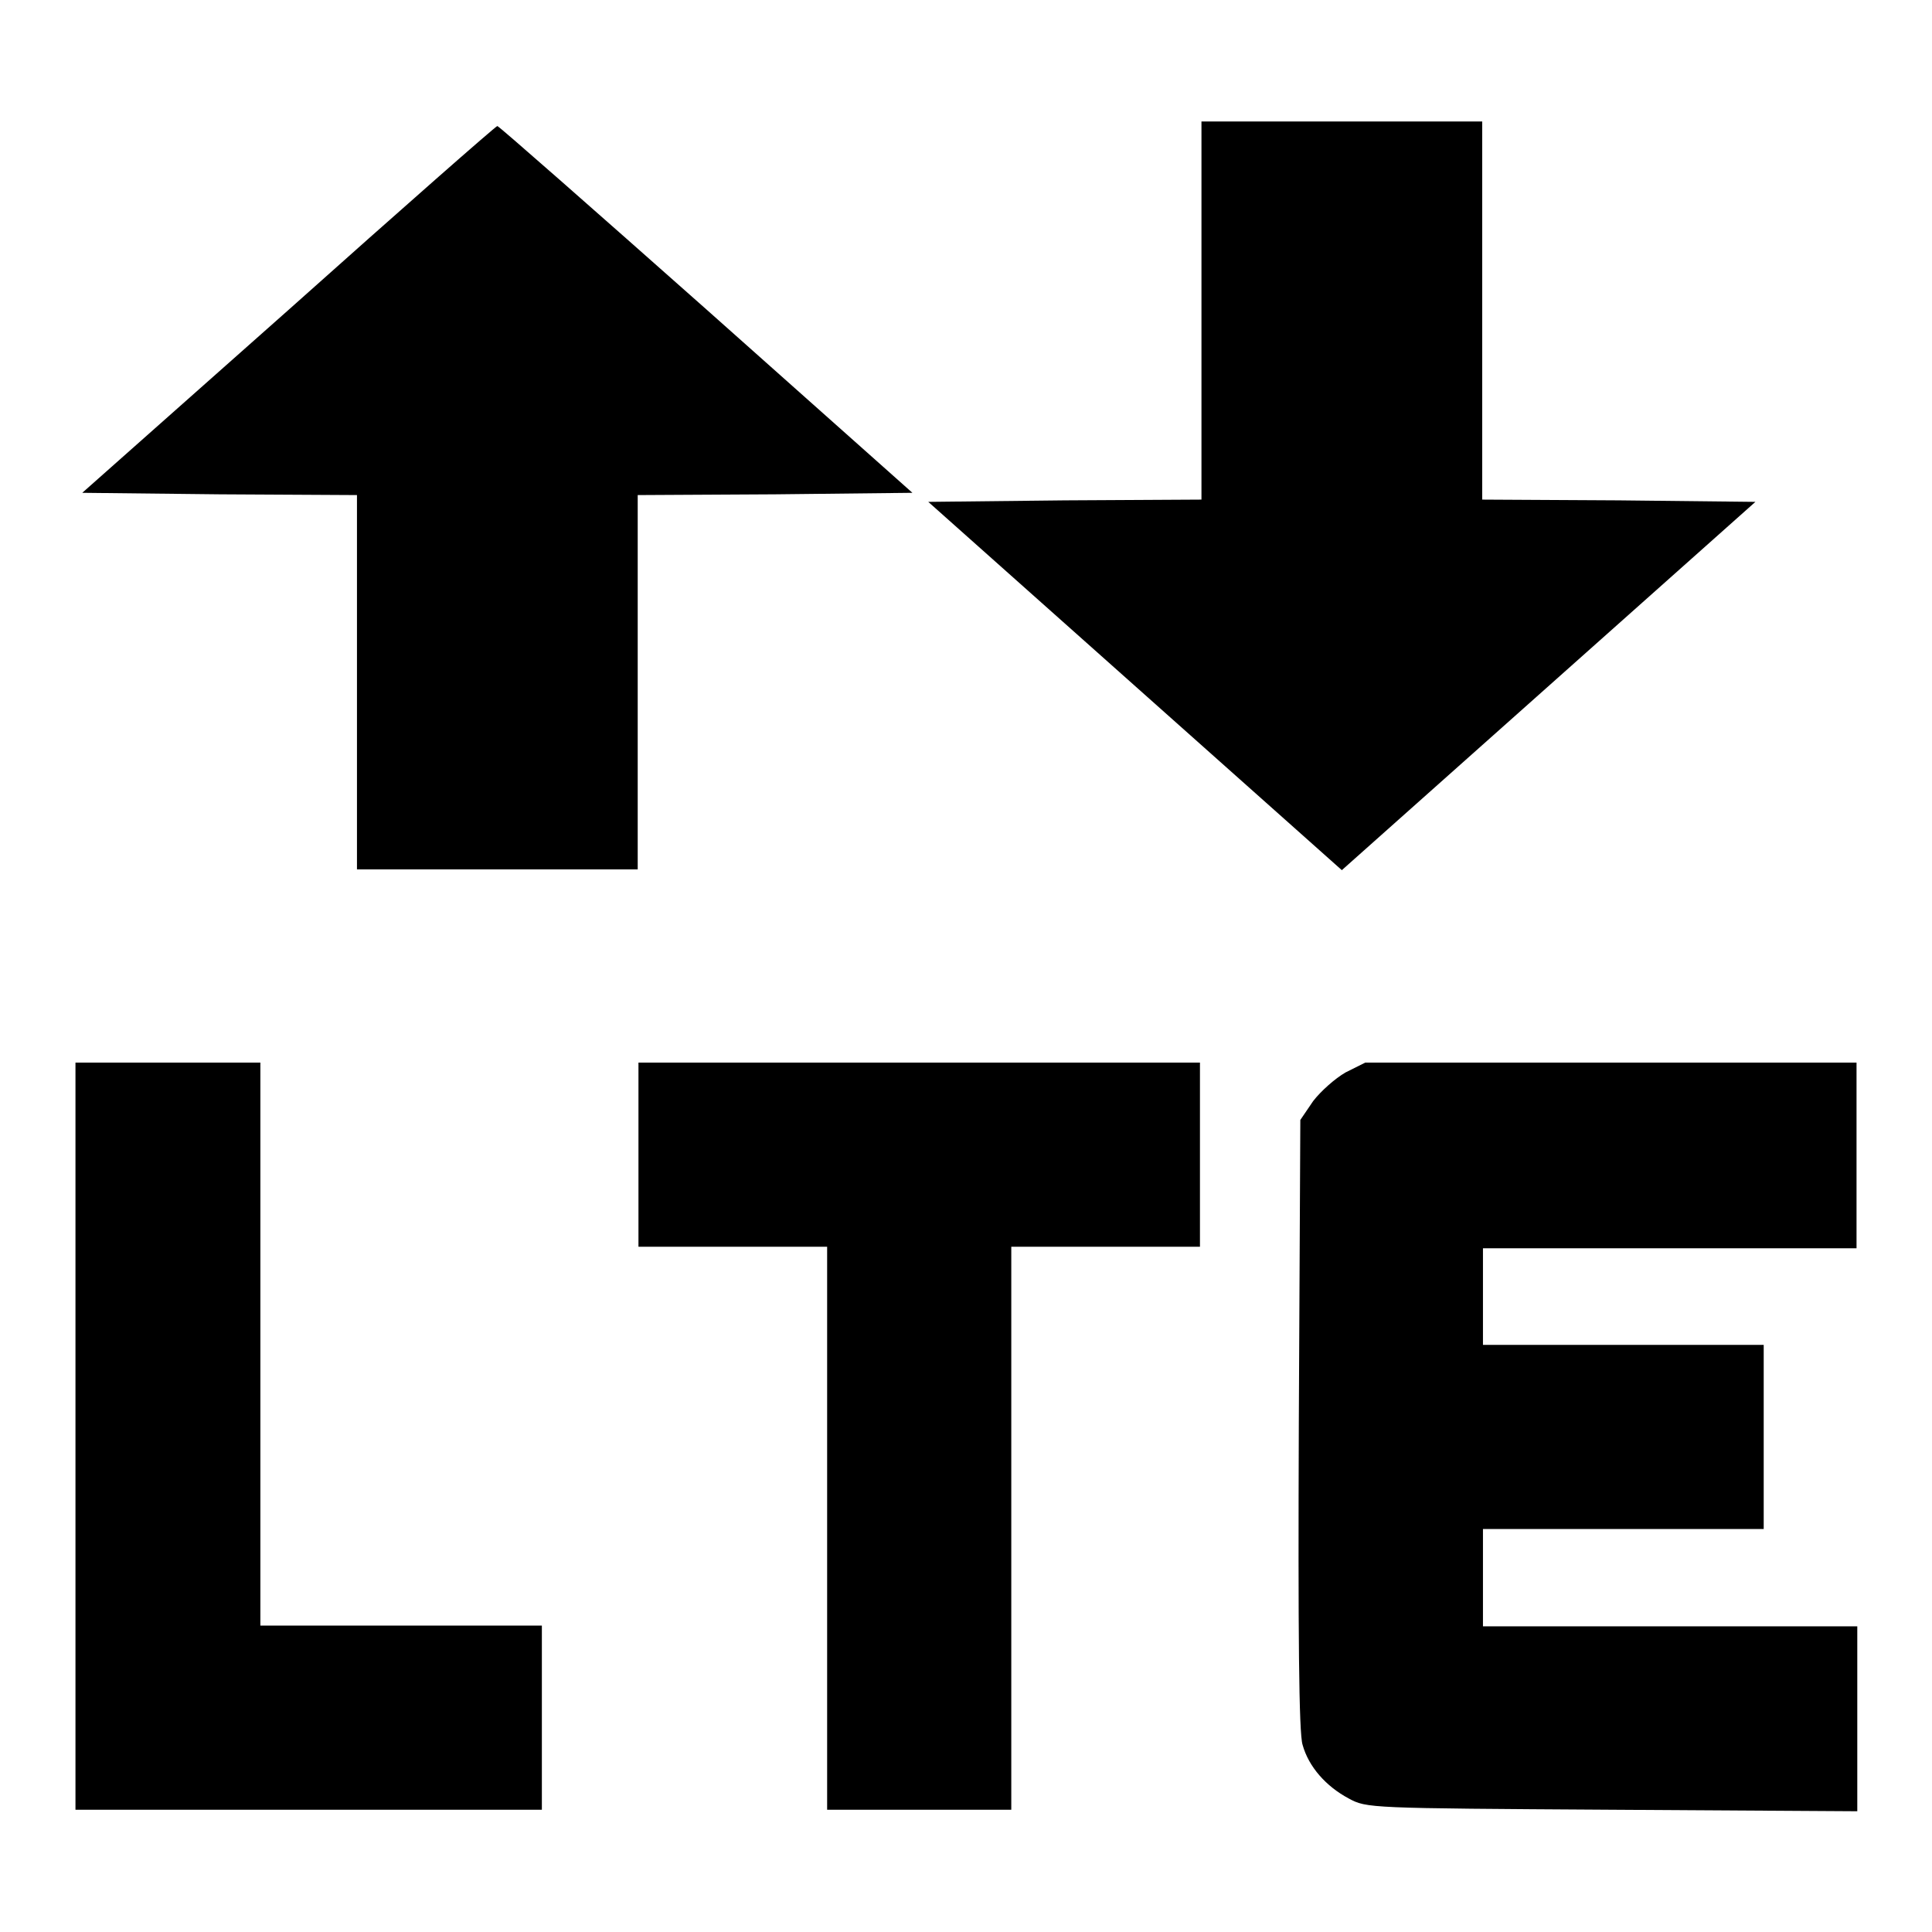 <?xml version="1.0" encoding="utf-8"?>
<!-- Svg Vector Icons : http://www.onlinewebfonts.com/icon -->
<!DOCTYPE svg PUBLIC "-//W3C//DTD SVG 1.1//EN" "http://www.w3.org/Graphics/SVG/1.1/DTD/svg11.dtd">
<svg version="1.1" xmlns="http://www.w3.org/2000/svg" xmlns:xlink="http://www.w3.org/1999/xlink" x="0px" y="0px" viewBox="0 0 256 256" enable-background="new 0 0 256 256" xml:space="preserve">
<g><g><g><path fill="#000000" d="M159.2,41.1v25.1l-18.1,0.1L123,66.5l27.4,24.4l27.4,24.4l27.4-24.4l27.4-24.4l-18.1-0.2l-18.1-0.1V41.1V16.1h-18.6h-18.6L159.2,41.1L159.2,41.1z"/><path fill="#000000" d="M38.3,41L10.9,65.3l18.2,0.2l18.2,0.1v24.8v24.8h18.6h18.6V90.4V65.6l18.2-0.1l18.2-0.2L93.6,41c-15-13.3-27.5-24.3-27.7-24.3S53.3,27.6,38.3,41z"/><path fill="#000000" d="M10,190.3v49.5h30.9h30.9v-12.2v-12.2H53.1H34.5v-37.3v-37.3H22.2H10V190.3z"/><path fill="#000000" d="M84.6,153v12.2h12.5h12.5v37.3v37.3h12.2h12.2v-37.3v-37.3h12.5h12.5V153v-12.2h-37.3H84.6V153z"/><path fill="#000000" d="M178.3,142.1c-1.4,0.8-3.3,2.5-4.3,3.8l-1.7,2.5l-0.2,40.3c-0.1,27.6,0,41,0.5,42.5c0.8,2.9,3.1,5.5,6.1,7.1c2.4,1.3,2.6,1.3,34.9,1.5l32.5,0.2v-12.3v-12.2h-24.8h-24.8V209v-6.4h18.6h18.6v-12.2v-12.2h-18.6h-18.6v-6.4v-6.4h24.8H246V153v-12.2h-32.5h-32.6L178.3,142.1z"/></g></g></g>
</svg>